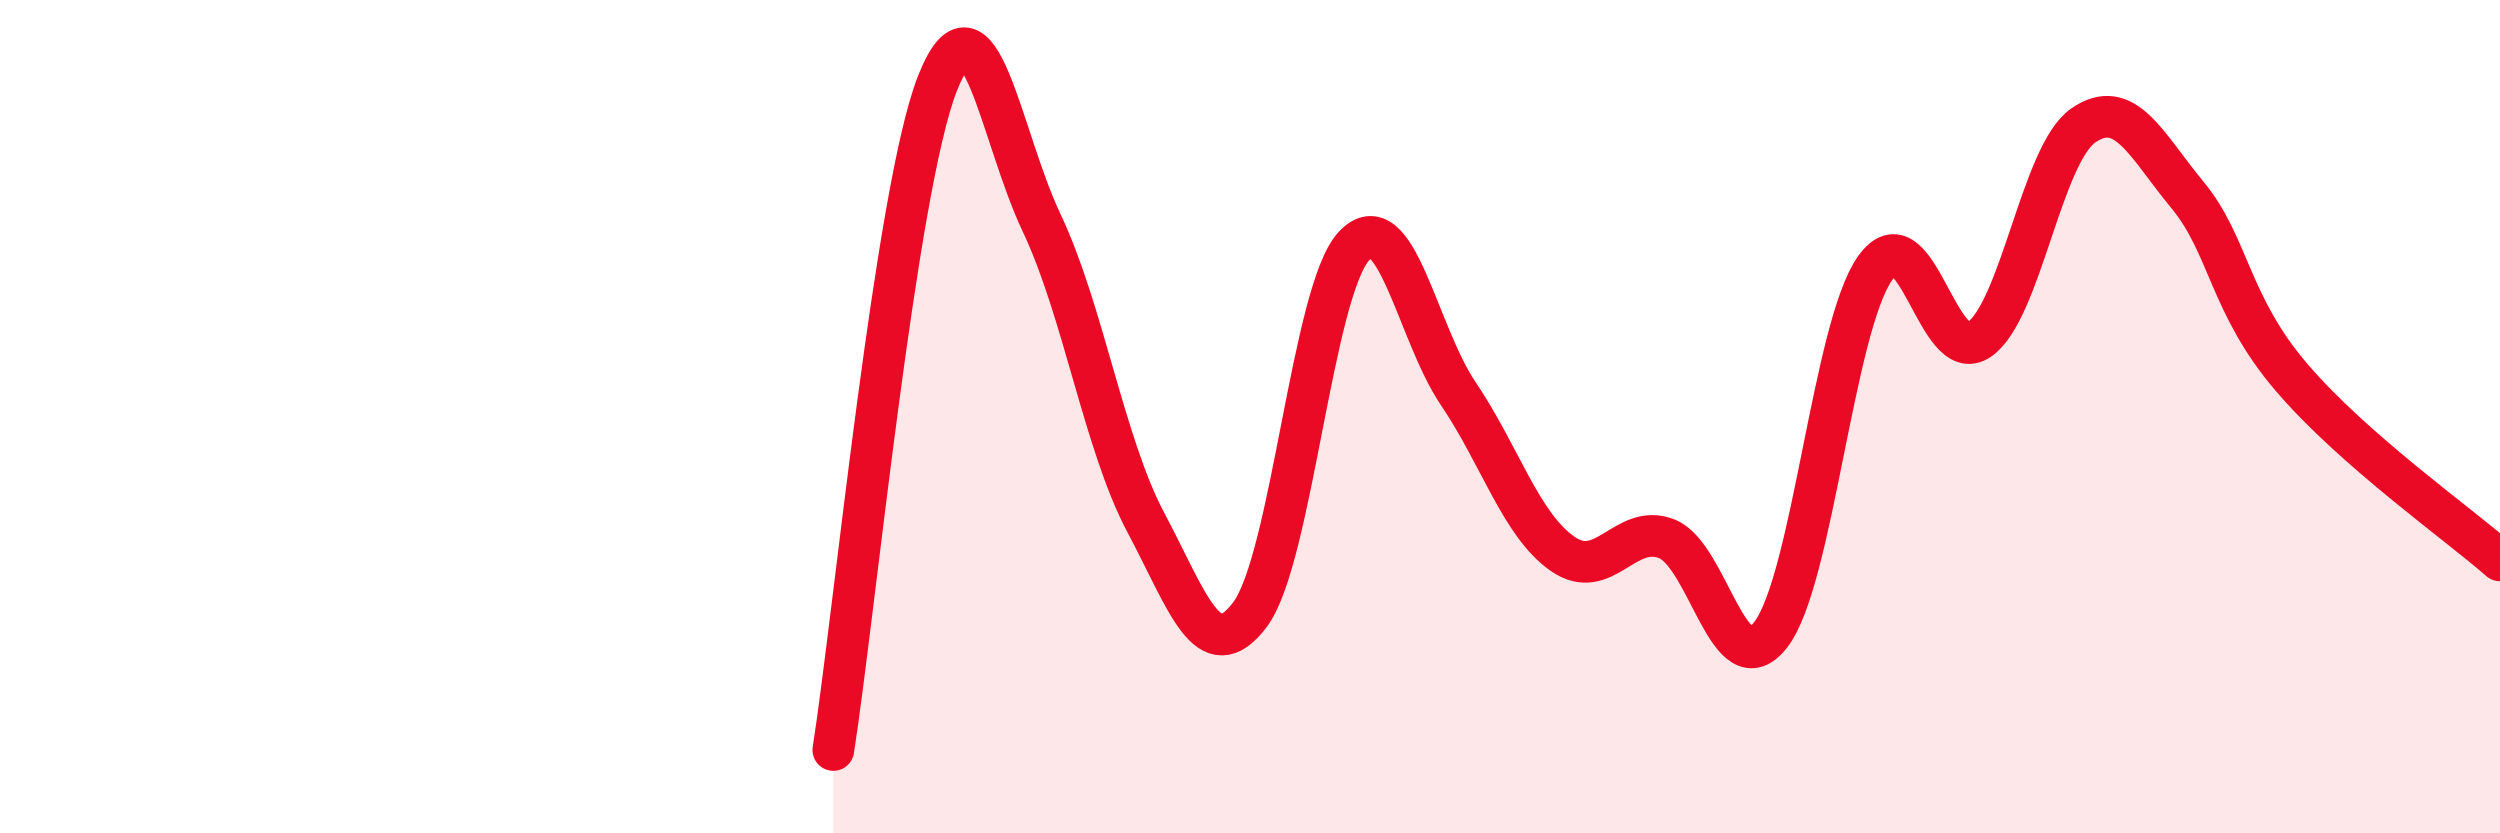 
    <svg width="60" height="20" viewBox="0 0 60 20" xmlns="http://www.w3.org/2000/svg">
      <path
        d="M 20,18 C 20.5,14.8 21.5,4.53 22.5,2 C 23.5,-0.53 24,3.24 25,5.35 C 26,7.46 26.5,10.66 27.5,12.54 C 28.5,14.42 29,16.08 30,14.75 C 31,13.42 31.5,6.96 32.5,5.9 C 33.5,4.84 34,7.97 35,9.45 C 36,10.93 36.5,12.59 37.5,13.29 C 38.5,13.99 39,12.54 40,12.93 C 41,13.32 41.5,16.53 42.5,15.23 C 43.5,13.93 44,7.86 45,6.44 C 46,5.02 46.5,8.84 47.5,8.15 C 48.5,7.46 49,3.7 50,3.01 C 51,2.32 51.5,3.47 52.5,4.68 C 53.5,5.89 53.5,7.31 55,9.06 C 56.5,10.81 59,12.57 60,13.45L60 20L20 20Z"
        fill="#EB0A25"
        opacity="0.1"
        stroke-linecap="round"
        stroke-linejoin="round"
      />
      <path
        d="M 20,18 C 20.5,14.8 21.5,4.53 22.5,2 C 23.5,-0.53 24,3.24 25,5.35 C 26,7.46 26.5,10.66 27.5,12.54 C 28.5,14.42 29,16.08 30,14.75 C 31,13.42 31.5,6.96 32.5,5.9 C 33.5,4.84 34,7.97 35,9.45 C 36,10.93 36.5,12.59 37.5,13.29 C 38.5,13.99 39,12.54 40,12.93 C 41,13.32 41.5,16.53 42.5,15.23 C 43.5,13.93 44,7.86 45,6.44 C 46,5.02 46.5,8.84 47.5,8.15 C 48.5,7.46 49,3.7 50,3.01 C 51,2.32 51.5,3.47 52.5,4.68 C 53.5,5.89 53.5,7.31 55,9.06 C 56.5,10.81 59,12.57 60,13.45"
        stroke="#EB0A25"
        stroke-width="1"
        fill="none"
        stroke-linecap="round"
        stroke-linejoin="round"
      />
    </svg>
  